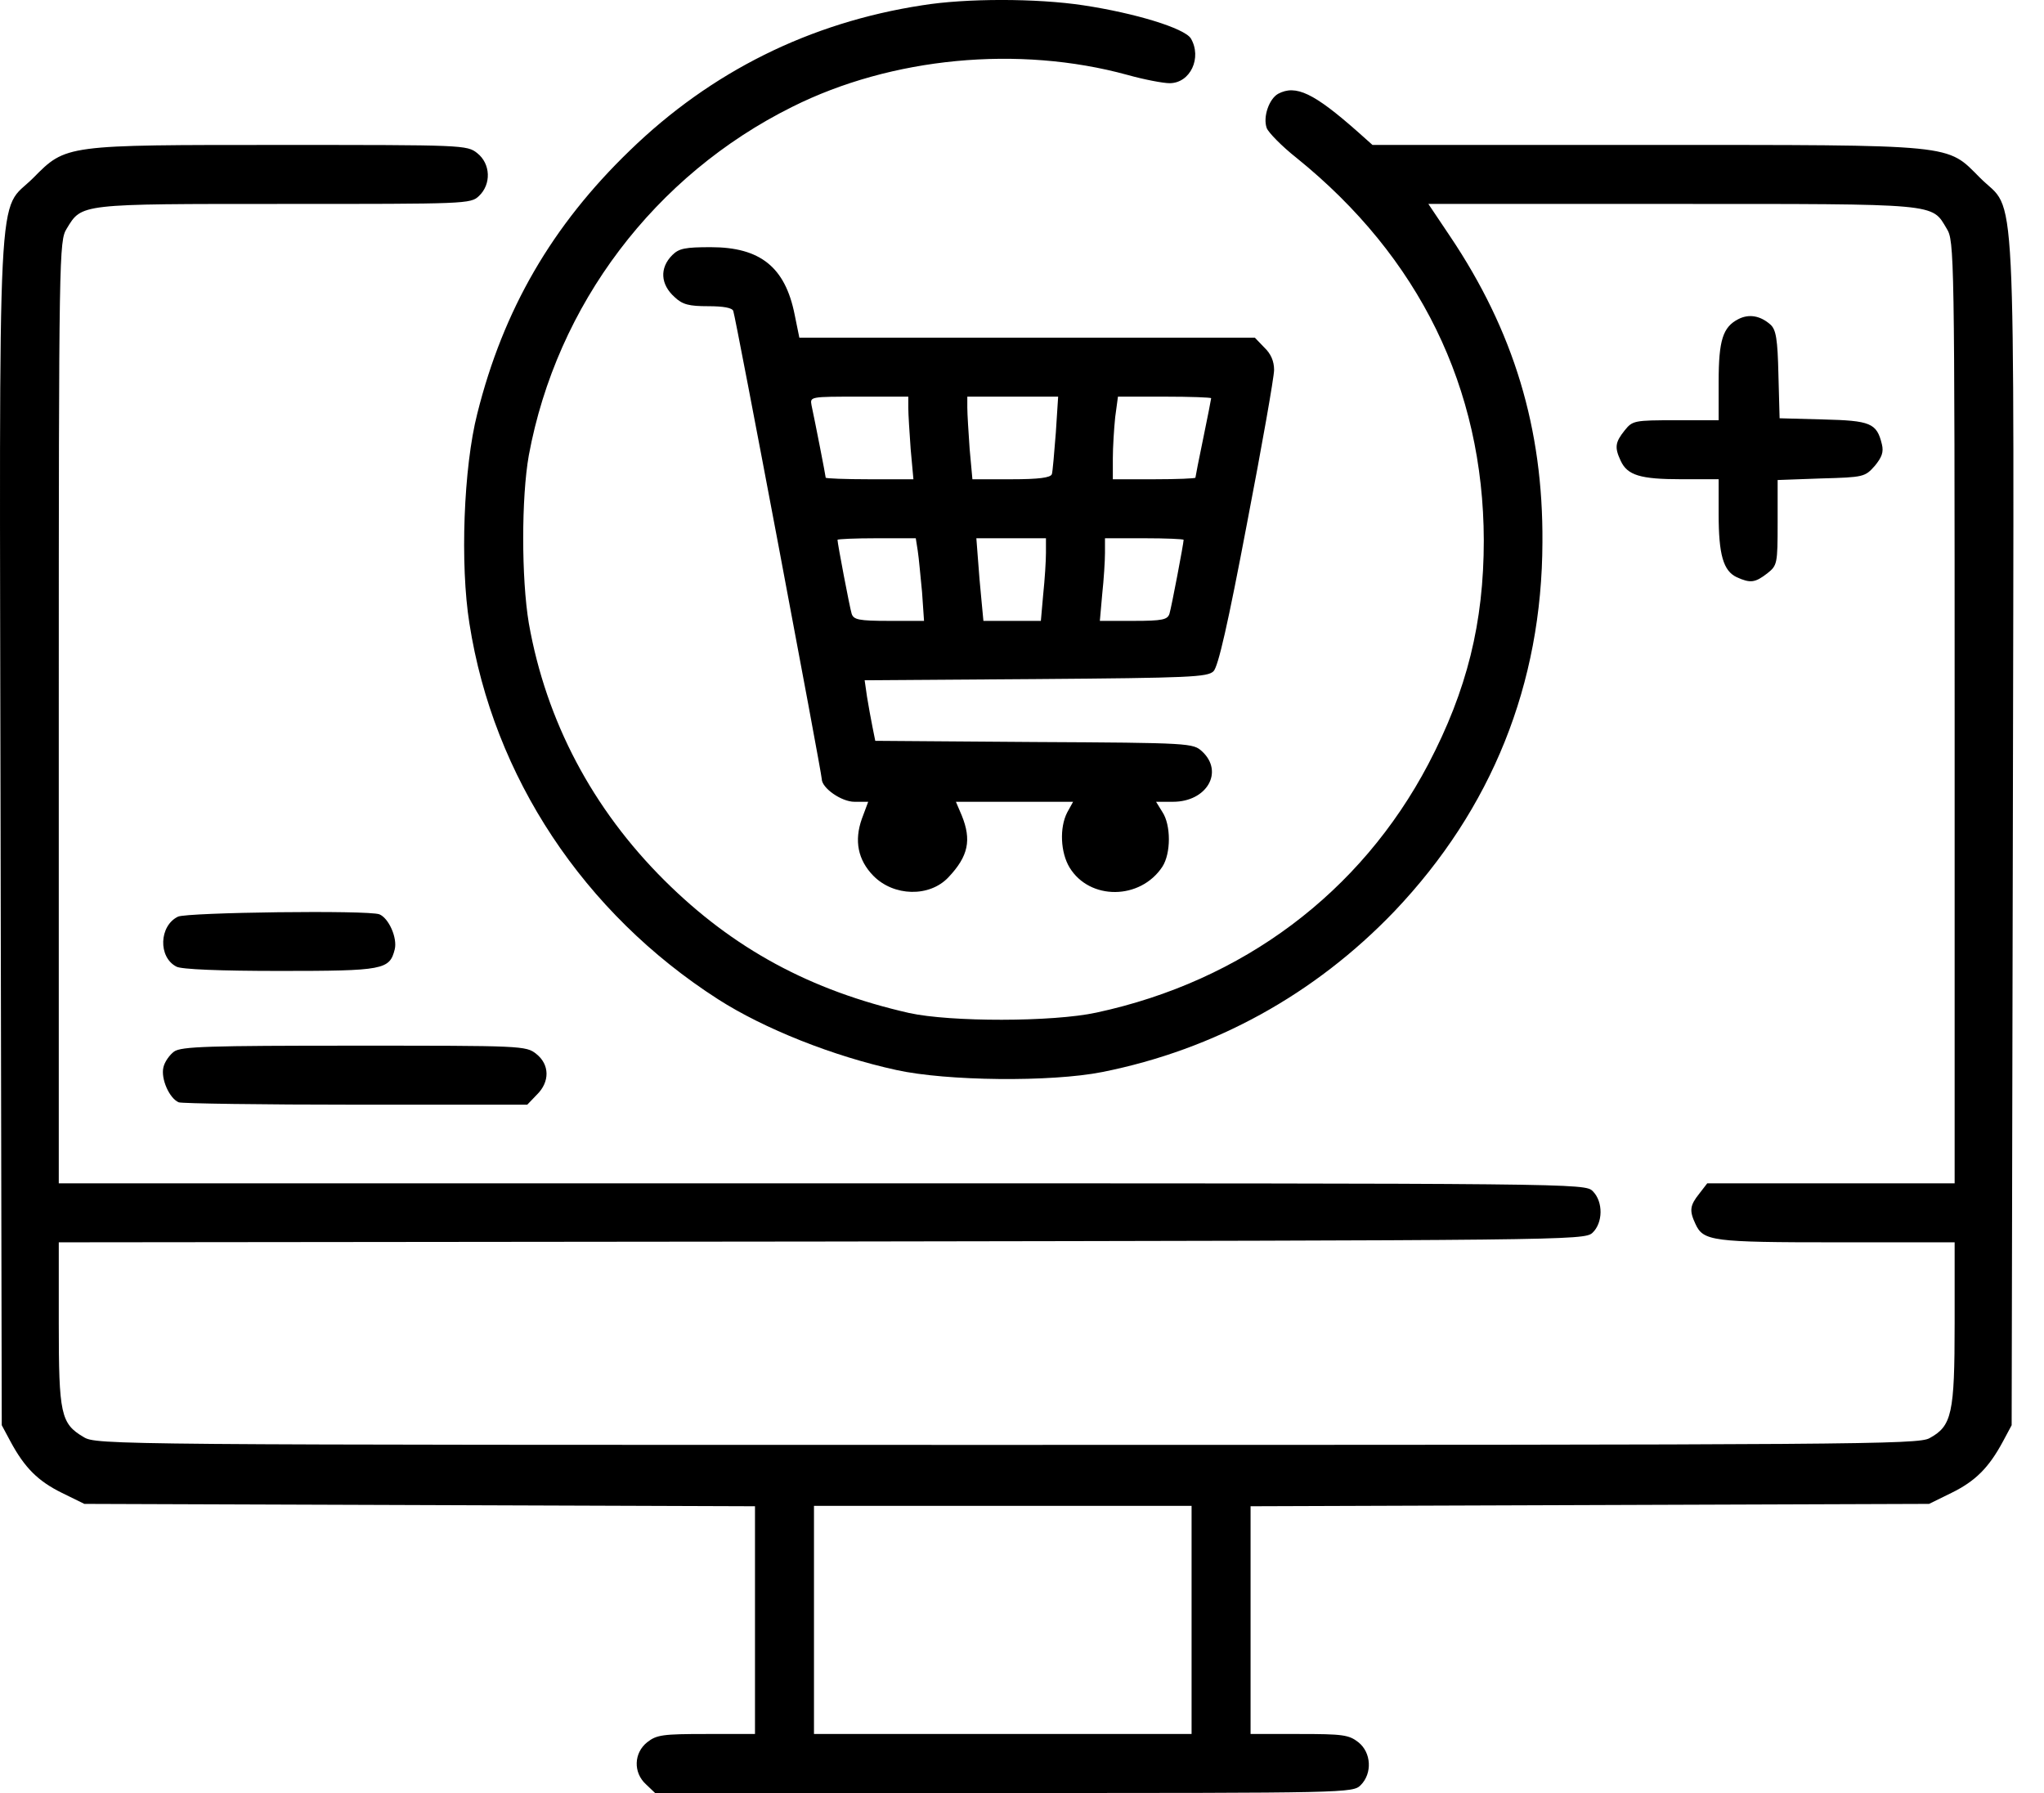 <svg width="57" height="50" viewBox="0 0 57 50" fill="none" xmlns="http://www.w3.org/2000/svg">
<path d="M25.715 0.148C22.578 0.63 19.825 2.002 17.566 4.195C15.394 6.29 14.034 8.638 13.31 11.533C12.926 13.036 12.827 15.745 13.091 17.39C13.76 21.668 16.282 25.463 20.023 27.865C21.306 28.688 23.236 29.456 25.002 29.84C26.395 30.147 29.302 30.18 30.739 29.895C33.876 29.269 36.662 27.734 38.889 25.409C41.598 22.557 43.002 19.08 43.013 15.12C43.035 11.95 42.212 9.23 40.435 6.586L39.832 5.687H46.632C54.124 5.687 53.861 5.665 54.288 6.378C54.497 6.718 54.508 7.025 54.508 19.858V32.999H51.064H47.609L47.389 33.284C47.126 33.613 47.104 33.756 47.279 34.129C47.499 34.611 47.74 34.644 51.217 34.644H54.508V36.904C54.508 39.426 54.431 39.766 53.806 40.106C53.488 40.282 51.799 40.293 28.074 40.293C3.065 40.293 2.681 40.293 2.33 40.073C1.694 39.7 1.639 39.426 1.639 36.904V34.644L22.907 34.622C43.649 34.589 44.175 34.589 44.406 34.381C44.702 34.106 44.713 33.514 44.417 33.218C44.197 32.999 44.055 32.999 22.918 32.999H1.639V19.858C1.639 7.025 1.65 6.718 1.859 6.378C2.286 5.676 2.188 5.687 7.924 5.687C12.992 5.687 13.123 5.687 13.354 5.468C13.705 5.139 13.683 4.568 13.31 4.272C13.025 4.042 12.915 4.042 7.837 4.042C1.804 4.042 1.848 4.031 0.926 4.963C-0.094 5.983 -0.017 4.36 0.016 23.182L0.049 39.744L0.29 40.194C0.685 40.929 1.058 41.302 1.727 41.631L2.352 41.938L11.709 41.971L21.054 42.004V45.174V48.355H19.694C18.487 48.355 18.311 48.377 18.048 48.585C17.675 48.881 17.653 49.43 18.015 49.759L18.268 50H27.997C37.583 50 37.726 50 37.945 49.781C38.274 49.452 38.241 48.87 37.88 48.585C37.616 48.377 37.441 48.355 36.234 48.355H34.874V45.174V42.004L44.34 41.971L53.795 41.938L54.42 41.631C55.089 41.302 55.462 40.929 55.857 40.194L56.098 39.744L56.131 23.182C56.164 4.36 56.241 5.983 55.221 4.963C54.267 4.009 54.639 4.042 45.876 4.042H38.274L37.868 3.68C36.64 2.594 36.136 2.353 35.642 2.616C35.39 2.758 35.214 3.263 35.324 3.57C35.368 3.691 35.741 4.075 36.157 4.404C39.58 7.168 41.367 10.82 41.378 15.065C41.378 17.369 40.907 19.255 39.832 21.306C37.945 24.893 34.655 27.361 30.574 28.238C29.357 28.502 26.505 28.502 25.353 28.249C22.6 27.624 20.439 26.451 18.531 24.553C16.524 22.557 15.229 20.111 14.747 17.38C14.538 16.129 14.538 13.87 14.747 12.696C15.525 8.495 18.257 4.886 22.096 2.978C24.86 1.596 28.403 1.256 31.441 2.089C31.913 2.221 32.439 2.32 32.615 2.32C33.196 2.32 33.525 1.607 33.207 1.069C33.02 0.784 31.66 0.367 30.212 0.148C28.907 -0.05 26.933 -0.05 25.715 0.148ZM33.229 45.174V48.355H27.964H22.699V45.174V41.993H27.964H33.229V45.174Z" fill="black"/>
<path d="M18.748 7.113C18.386 7.475 18.419 7.935 18.814 8.286C19.033 8.495 19.22 8.539 19.746 8.539C20.174 8.539 20.415 8.583 20.448 8.67C20.514 8.835 22.916 21.569 22.916 21.723C22.916 21.975 23.465 22.359 23.827 22.359H24.211L24.035 22.831C23.816 23.445 23.925 23.982 24.353 24.421C24.924 25.003 25.922 25.024 26.448 24.465C27.008 23.873 27.095 23.423 26.821 22.743L26.657 22.359H28.291H29.925L29.761 22.655C29.541 23.083 29.574 23.774 29.826 24.191C30.386 25.112 31.801 25.101 32.415 24.169C32.656 23.796 32.656 23.006 32.415 22.644L32.239 22.359H32.711C33.654 22.359 34.137 21.525 33.523 20.955C33.271 20.725 33.216 20.714 28.839 20.692L24.408 20.659L24.331 20.275C24.287 20.067 24.221 19.683 24.178 19.43L24.112 18.97L28.883 18.937C33.194 18.904 33.676 18.882 33.841 18.718C33.973 18.586 34.247 17.379 34.773 14.604C35.19 12.443 35.53 10.513 35.53 10.316C35.53 10.074 35.442 9.866 35.256 9.69L34.993 9.416H28.642H22.291L22.159 8.769C21.896 7.453 21.205 6.893 19.823 6.893C19.11 6.893 18.935 6.926 18.748 7.113ZM25.329 11.368C25.329 11.544 25.362 12.059 25.395 12.52L25.472 13.365H24.244C23.574 13.365 23.026 13.343 23.026 13.321C23.026 13.277 22.73 11.763 22.631 11.303C22.587 11.061 22.587 11.061 23.958 11.061H25.329V11.368ZM29.443 12.07C29.399 12.63 29.355 13.156 29.333 13.222C29.3 13.321 28.971 13.365 28.203 13.365H27.117L27.04 12.52C27.008 12.059 26.975 11.544 26.975 11.368V11.061H28.236H29.508L29.443 12.07ZM33.775 11.105C33.775 11.127 33.676 11.632 33.556 12.213C33.435 12.794 33.336 13.299 33.336 13.321C33.336 13.343 32.821 13.365 32.185 13.365H31.033V12.784C31.033 12.476 31.066 11.95 31.099 11.632L31.176 11.061H32.47C33.194 11.061 33.775 11.083 33.775 11.105ZM25.593 15.361C25.625 15.559 25.669 16.085 25.713 16.513L25.768 17.314H24.792C23.947 17.314 23.805 17.281 23.75 17.116C23.695 16.941 23.355 15.153 23.355 15.054C23.355 15.032 23.849 15.01 24.452 15.01H25.538L25.593 15.361ZM29.168 15.416C29.168 15.646 29.135 16.162 29.092 16.568L29.026 17.314H28.225H27.424L27.369 16.732C27.337 16.425 27.293 15.899 27.271 15.581L27.227 15.01H28.192H29.168V15.416ZM33.007 15.054C33.007 15.153 32.667 16.941 32.612 17.116C32.558 17.281 32.415 17.314 31.614 17.314H30.671L30.737 16.568C30.781 16.162 30.814 15.646 30.814 15.416V15.01H31.91C32.514 15.01 33.007 15.032 33.007 15.054Z" fill="black"/>
<path d="M48.475 8.9C48.047 9.12 47.927 9.482 47.927 10.644V11.719H46.731C45.568 11.719 45.525 11.73 45.305 12.004C45.042 12.333 45.02 12.476 45.195 12.849C45.382 13.255 45.744 13.364 46.885 13.364H47.927V14.341C47.927 15.47 48.058 15.92 48.431 16.096C48.815 16.271 48.947 16.249 49.287 15.986C49.561 15.767 49.572 15.723 49.572 14.571V13.386L50.789 13.342C51.974 13.31 52.007 13.299 52.281 12.992C52.479 12.75 52.533 12.608 52.479 12.388C52.336 11.796 52.16 11.73 50.844 11.697L49.627 11.664L49.594 10.447C49.572 9.46 49.528 9.196 49.374 9.054C49.089 8.801 48.771 8.747 48.475 8.9Z" fill="black"/>
<path d="M4.964 25.562C4.438 25.815 4.405 26.692 4.92 26.956C5.052 27.032 6.138 27.076 7.805 27.076C10.701 27.076 10.865 27.043 11.008 26.473C11.085 26.155 10.843 25.606 10.58 25.497C10.262 25.376 5.227 25.442 4.964 25.562Z" fill="black"/>
<path d="M4.854 29.325C4.733 29.413 4.59 29.61 4.557 29.764C4.481 30.082 4.722 30.63 4.985 30.74C5.084 30.773 7.311 30.806 9.932 30.806H14.703L14.967 30.531C15.339 30.169 15.329 29.687 14.956 29.391C14.671 29.16 14.55 29.16 9.877 29.16C5.83 29.16 5.051 29.182 4.854 29.325Z" fill="black"/>
</svg>
